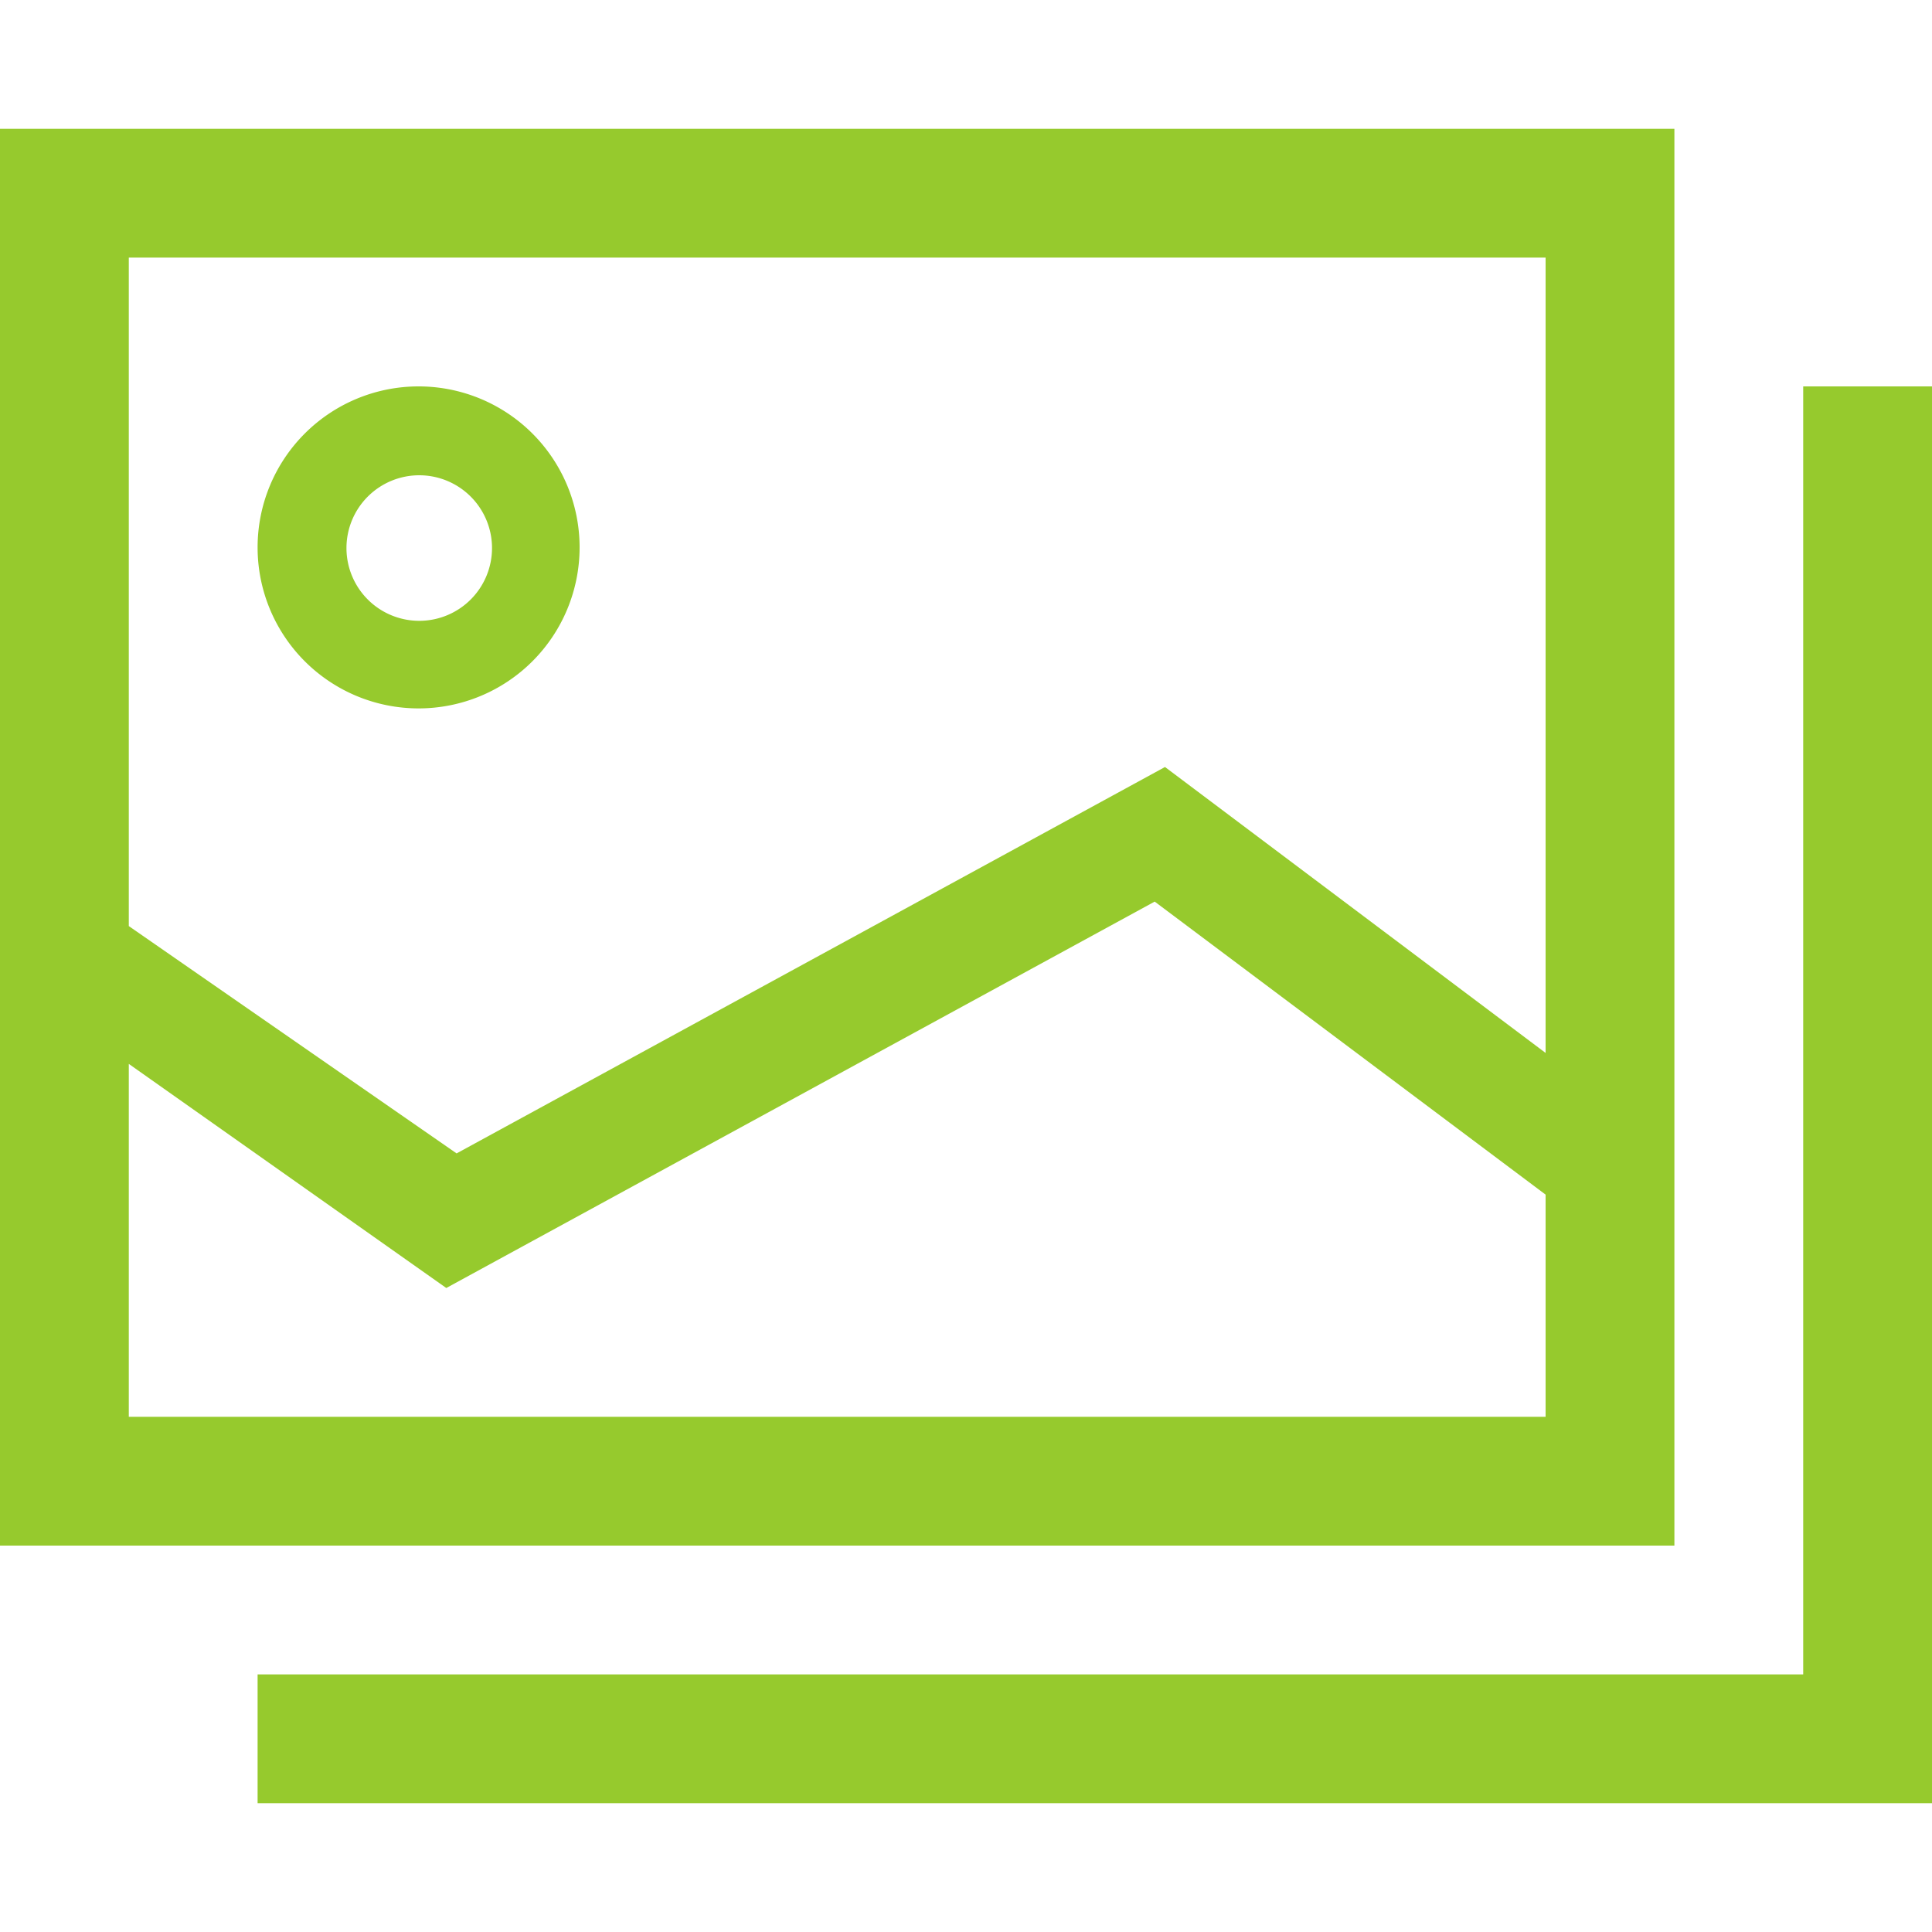 <svg id="media" xmlns="http://www.w3.org/2000/svg" width="30" height="30" viewBox="0 0 30 30">
    <rect id="Rectangle_149" data-name="Rectangle 149" width="30" height="30" fill="none"></rect>
    <g id="photo" transform="translate(0 -30)">
        <g id="Group_278" data-name="Group 278" transform="translate(0 32)">
            <g id="Group_277" data-name="Group 277" transform="translate(0 0)">
                <path id="Path_450" data-name="Path 450" d="M0,32V54H26V32ZM24,52H2V46.52L6.93,50l11-6L24,48.55Zm0-5.65-5.91-4.44-11,6L2,44.38V34H24Z" transform="translate(0 -32)" fill="#96ca2d"></path>
            </g>
        </g>
        <g id="Group_280" data-name="Group 280" transform="translate(4 36)">
            <g id="Group_279" data-name="Group 279" transform="translate(0 0)">
                <path id="Path_451" data-name="Path 451" d="M88,96v20H64v2H90V96Z" transform="translate(-64 -96)" fill="#96ca2d"></path>
            </g>
        </g>
        <g id="Group_282" data-name="Group 282" transform="translate(4 36)">
            <g id="Group_281" data-name="Group 281" transform="translate(0 0)">
                <path id="Path_452" data-name="Path 452" d="M66.5,96A2.5,2.5,0,1,0,69,98.5,2.5,2.5,0,0,0,66.5,96Zm.02,3.64a1.13,1.13,0,0,1-1.14-1.12c0-.007,0-.013,0-.02a1.13,1.13,0,1,1,1.14,1.14Z" transform="translate(-64 -96)" fill="#96ca2d"></path>
            </g>
        </g>
    </g>
</svg>